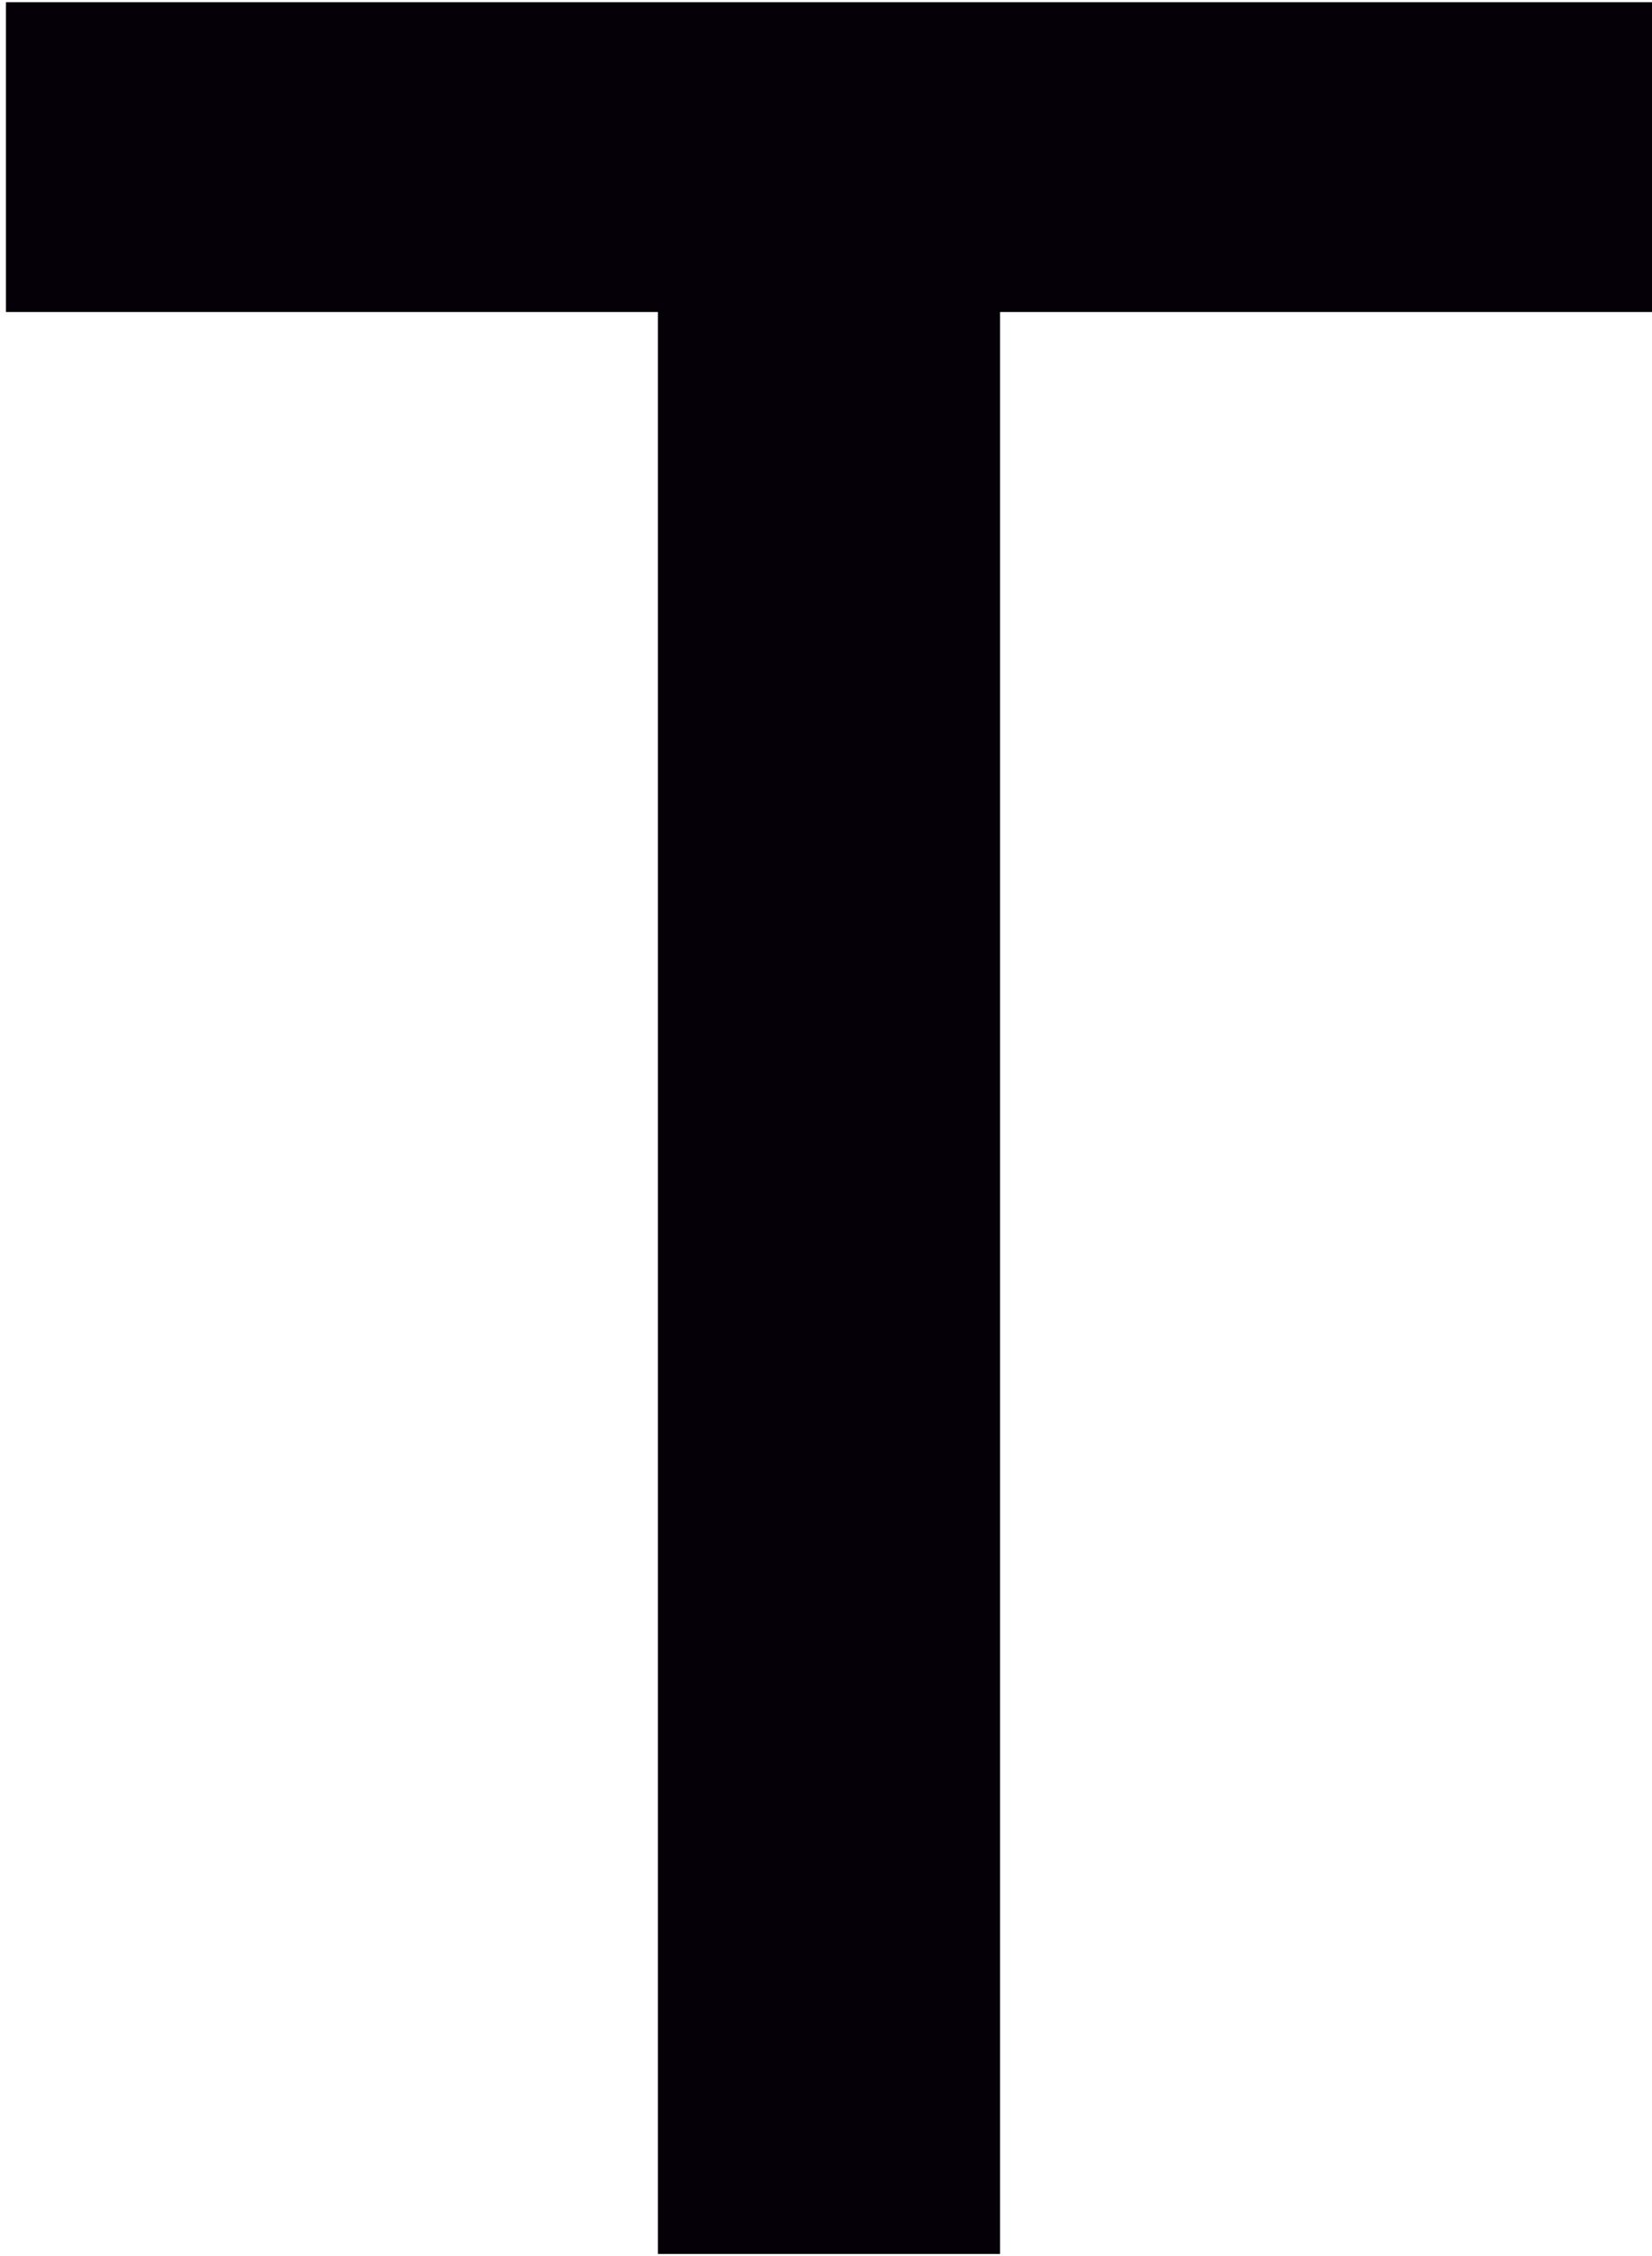 <?xml version="1.0" encoding="UTF-8"?> <svg xmlns="http://www.w3.org/2000/svg" width="263" height="359" viewBox="0 0 263 359" fill="none"> <path d="M263 0.353H159.208H104.734H0.942V49.658H104.734V358.721H159.208V49.658H263V0.353Z" fill="#050007"></path> </svg> 